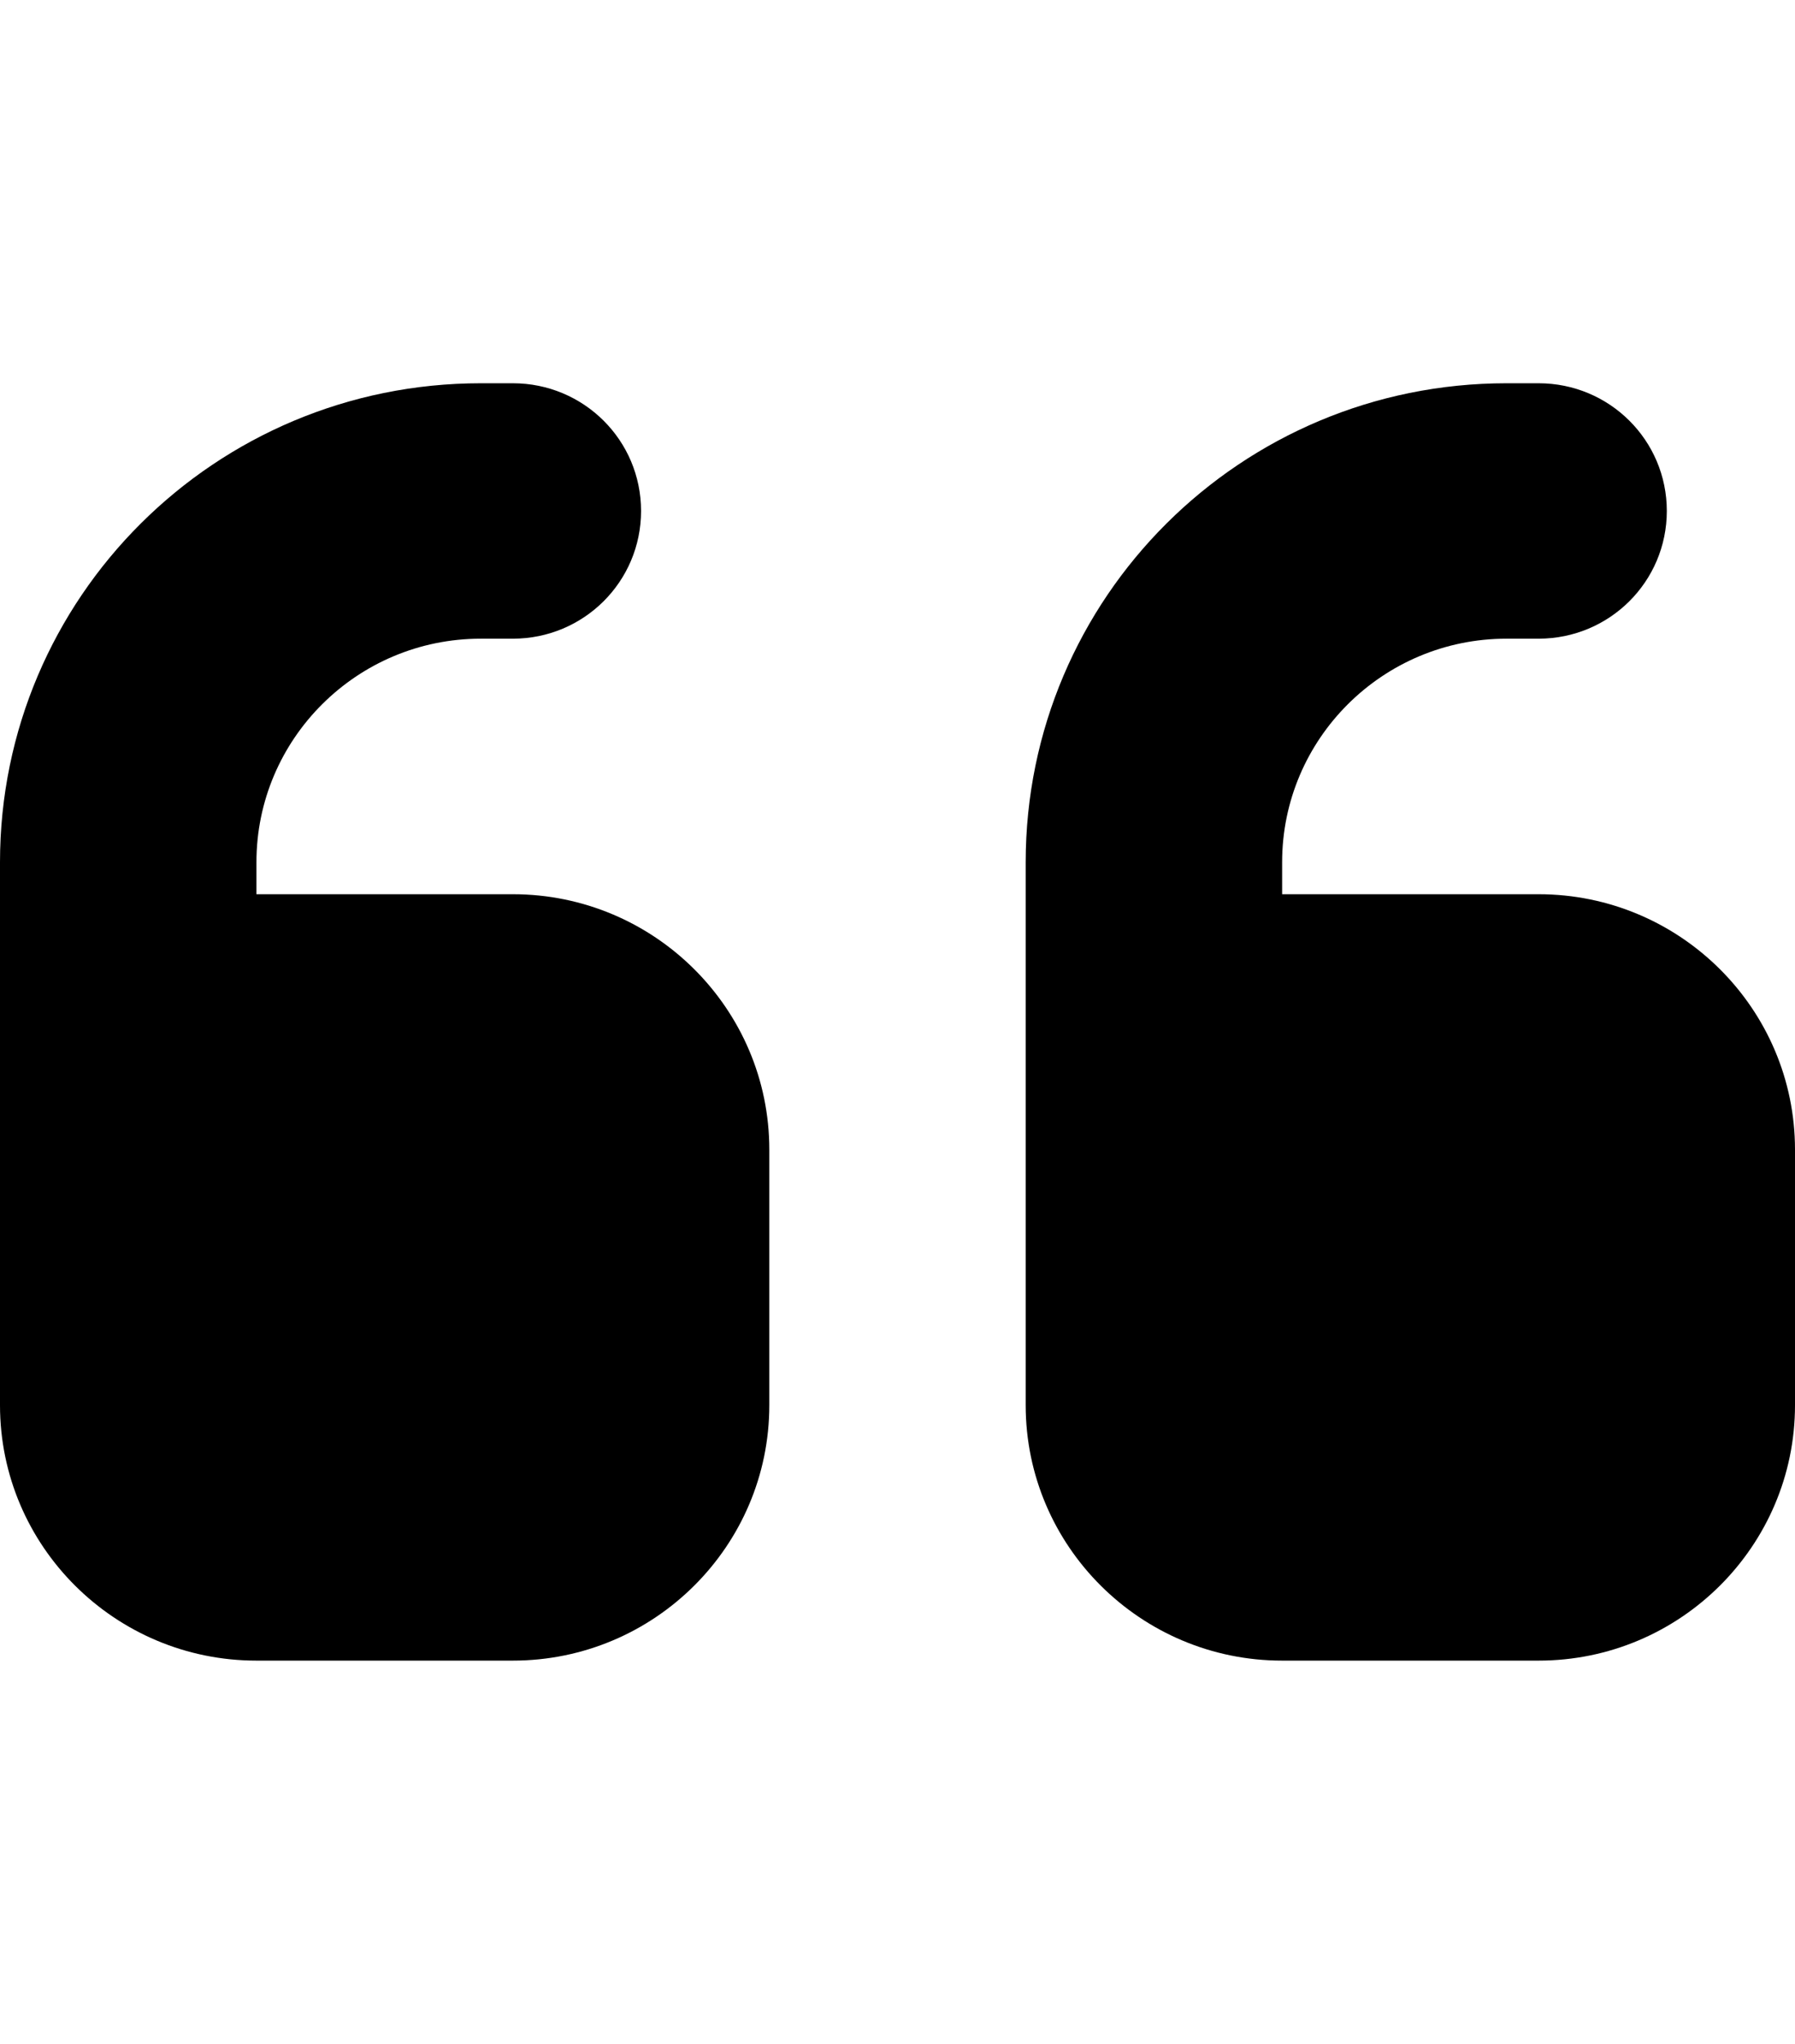 <svg width="29" height="33" viewBox="0 0 29 33" fill="none" xmlns="http://www.w3.org/2000/svg">
<path d="M0 13.922C0 9.649 3.476 6.188 7.768 6.188H8.286C9.431 6.188 10.357 7.109 10.357 8.25C10.357 9.391 9.431 10.312 8.286 10.312H7.768C5.768 10.312 4.143 11.93 4.143 13.922V14.438H8.286C10.571 14.438 12.429 16.287 12.429 18.562V22.688C12.429 24.963 10.571 26.812 8.286 26.812H4.143C1.858 26.812 0 24.963 0 22.688V20.625V18.562V13.922ZM16.571 13.922C16.571 9.649 20.047 6.188 24.339 6.188H24.857C26.003 6.188 26.929 7.109 26.929 8.25C26.929 9.391 26.003 10.312 24.857 10.312H24.339C22.339 10.312 20.714 11.93 20.714 13.922V14.438H24.857C27.142 14.438 29 16.287 29 18.562V22.688C29 24.963 27.142 26.812 24.857 26.812H20.714C18.429 26.812 16.571 24.963 16.571 22.688V20.625V18.562V13.922Z" fill="black"/>
</svg>

